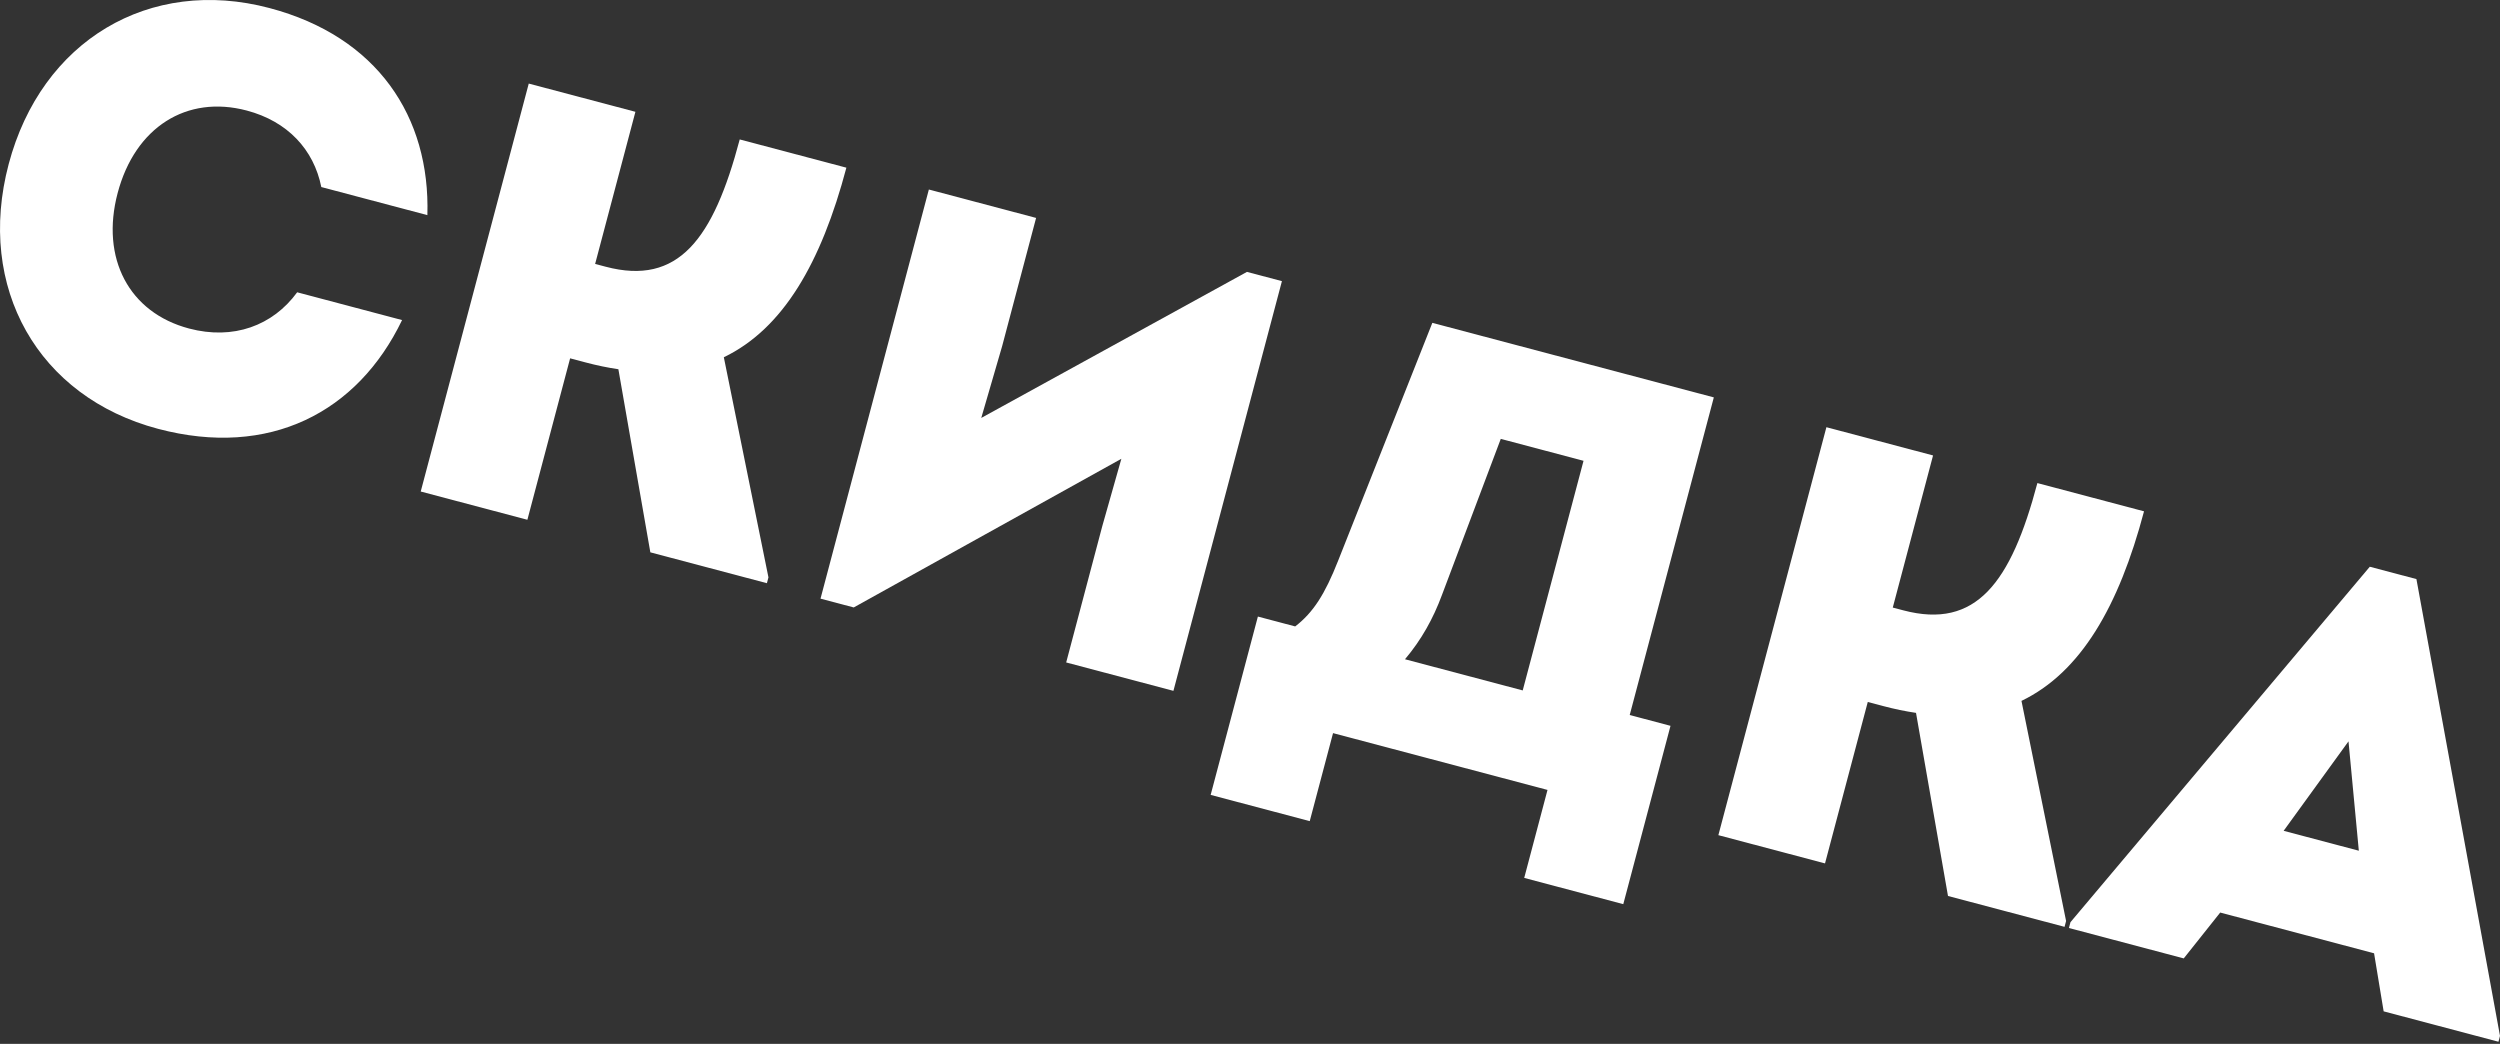 <?xml version="1.0" encoding="UTF-8"?> <svg xmlns="http://www.w3.org/2000/svg" width="285" height="119" viewBox="0 0 285 119" fill="none"><rect x="0" y="0" width="285" height="119" fill="#333333" stroke="none"/> <path d="M18.024 48.888C30.714 52.248 40.773 47.02 45.837 36.488L33.878 33.321C31.091 37.133 26.6 38.788 21.551 37.451C14.707 35.639 11.443 29.442 13.413 22C15.401 14.493 21.288 10.79 28.131 12.602C32.782 13.834 35.771 17.043 36.629 21.323L48.721 24.525C49.06 13.31 43.019 4.174 30.727 0.919C17.041 -2.706 4.719 4.625 0.989 18.71C-2.741 32.795 4.338 45.264 18.024 48.888Z" fill="white"></path> <path d="M82.517 40.727C89.281 37.47 93.62 29.945 96.488 19.115L84.329 15.896C81.321 27.257 77.345 32.603 69.04 30.404L67.845 30.087L72.437 12.746L60.278 9.527L47.962 56.034L60.121 59.254L64.994 40.85L66.788 41.325C68.05 41.66 69.264 41.91 70.495 42.093L74.139 62.966L87.427 66.485L87.603 65.821L82.517 40.727Z" fill="white"></path> <path d="M142.153 30.995L111.863 47.645L114.245 39.459L118.115 24.843L105.89 21.605L93.539 68.246L97.326 69.249L127.836 52.301L125.662 59.973L121.545 75.52L133.77 78.757L146.139 32.051L142.153 30.995Z" fill="white"></path> <path d="M185.787 81.512L195.376 45.303L163.286 36.805L152.557 63.896C151.036 67.759 149.707 69.825 147.651 71.413L143.399 70.287L138.015 90.618L149.31 93.609L151.967 83.576L176.416 90.051L173.76 100.083L185.054 103.074L190.438 82.744L185.787 81.512ZM171.088 50.033L180.522 52.532L173.59 78.709L160.169 75.155C162.034 72.947 163.384 70.531 164.389 67.811L171.088 50.033Z" fill="white"></path> <path d="M230.448 79.902C237.212 76.645 241.551 69.12 244.419 58.29L232.261 55.07C229.252 66.431 225.277 71.778 216.972 69.578L215.776 69.262L220.368 51.921L208.21 48.701L195.894 95.209L208.052 98.428L212.926 80.025L214.719 80.5C215.982 80.834 217.195 81.084 218.426 81.268L222.071 102.141L235.358 105.66L235.534 104.995L230.448 79.902Z" fill="white"></path> <path d="M275.471 66.016L270.156 64.608L236.034 105.128L235.858 105.792L248.947 109.258L253.104 104.031L270.644 108.676L271.736 115.293L284.824 118.759L285 118.095L275.471 66.016ZM267.729 84.513L268.906 96.982L260.335 94.713L267.729 84.513Z" fill="white"></path> </svg> 
